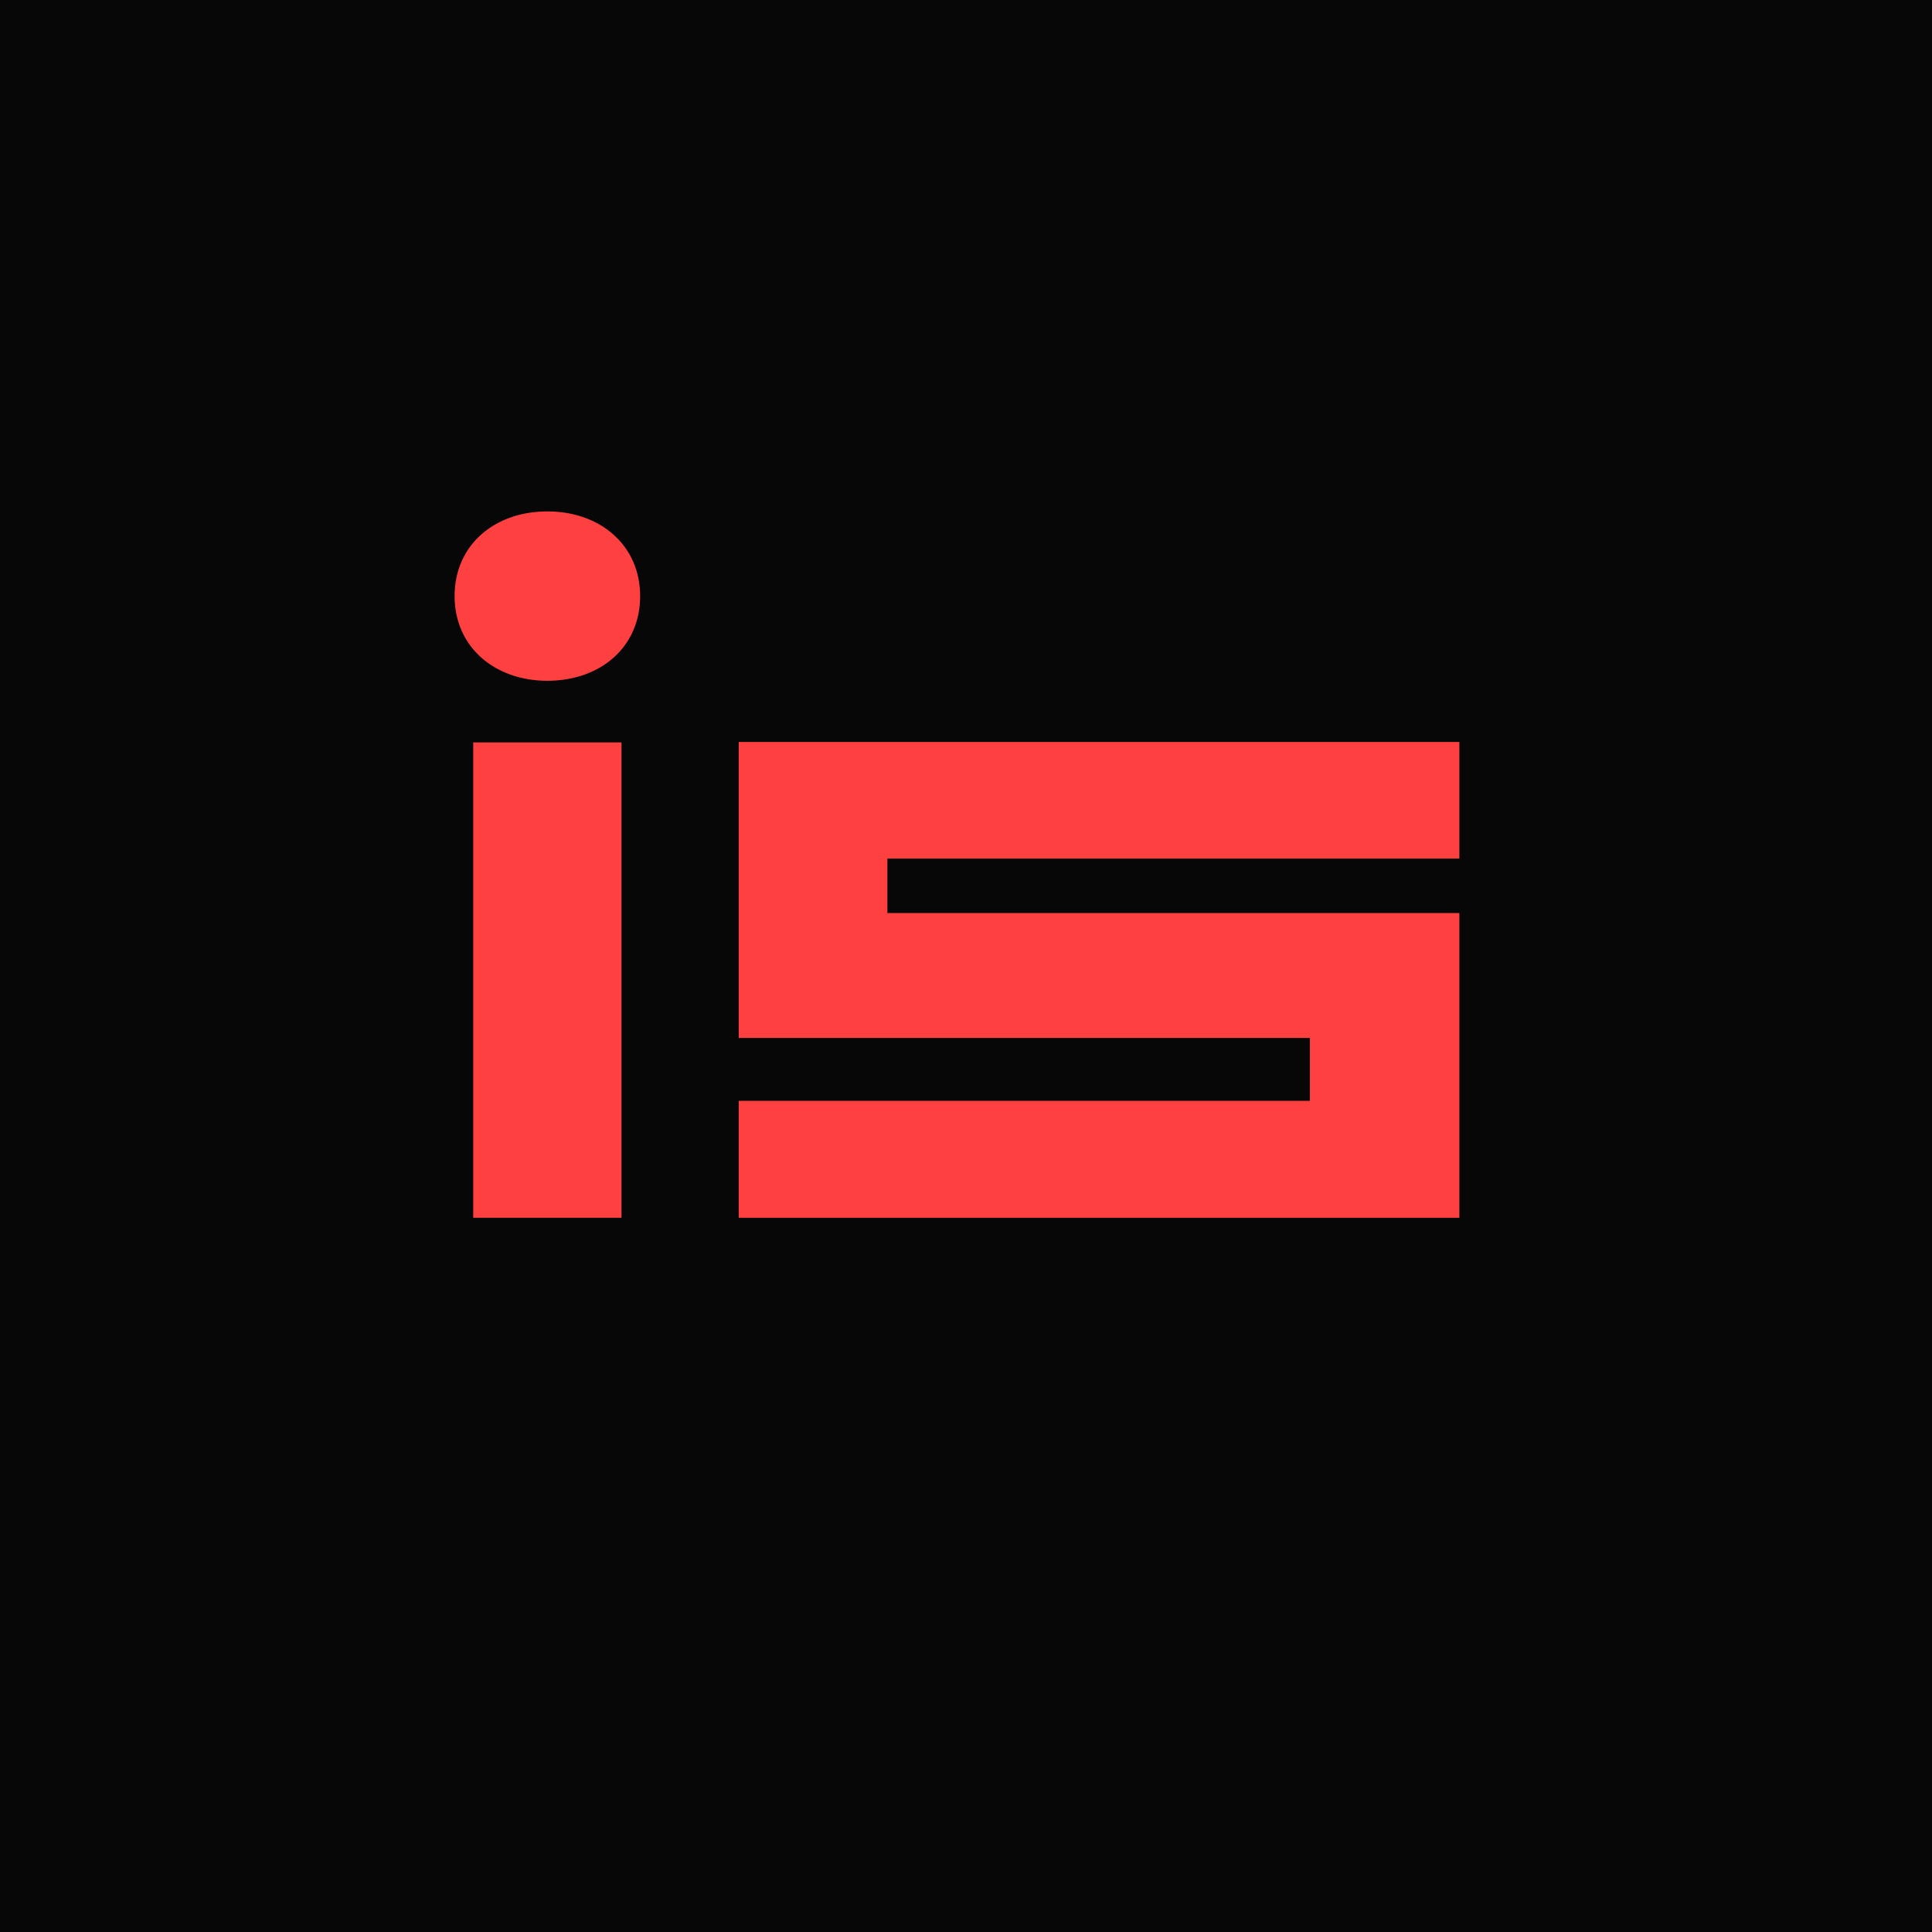 <svg width="102" height="102" viewBox="0 0 102 102" fill="none" xmlns="http://www.w3.org/2000/svg">
<rect width="102" height="102" fill="#070707"/>
<path d="M33.797 31.471C33.797 34.149 31.717 35.942 28.899 35.942C26.103 35.942 24 34.149 24 31.471C24 28.793 26.08 27 28.899 27C31.695 27 33.797 28.793 33.797 31.471ZM24.984 64.294V39.195H32.813V64.294H24.984Z" fill="#FF4040"/>
<path d="M46.851 48.204H77.048V64.294H39V58.119H69.157V54.799H39V39.173H77.048V45.326H46.851V48.204Z" fill="#FF4040"/>
</svg>
